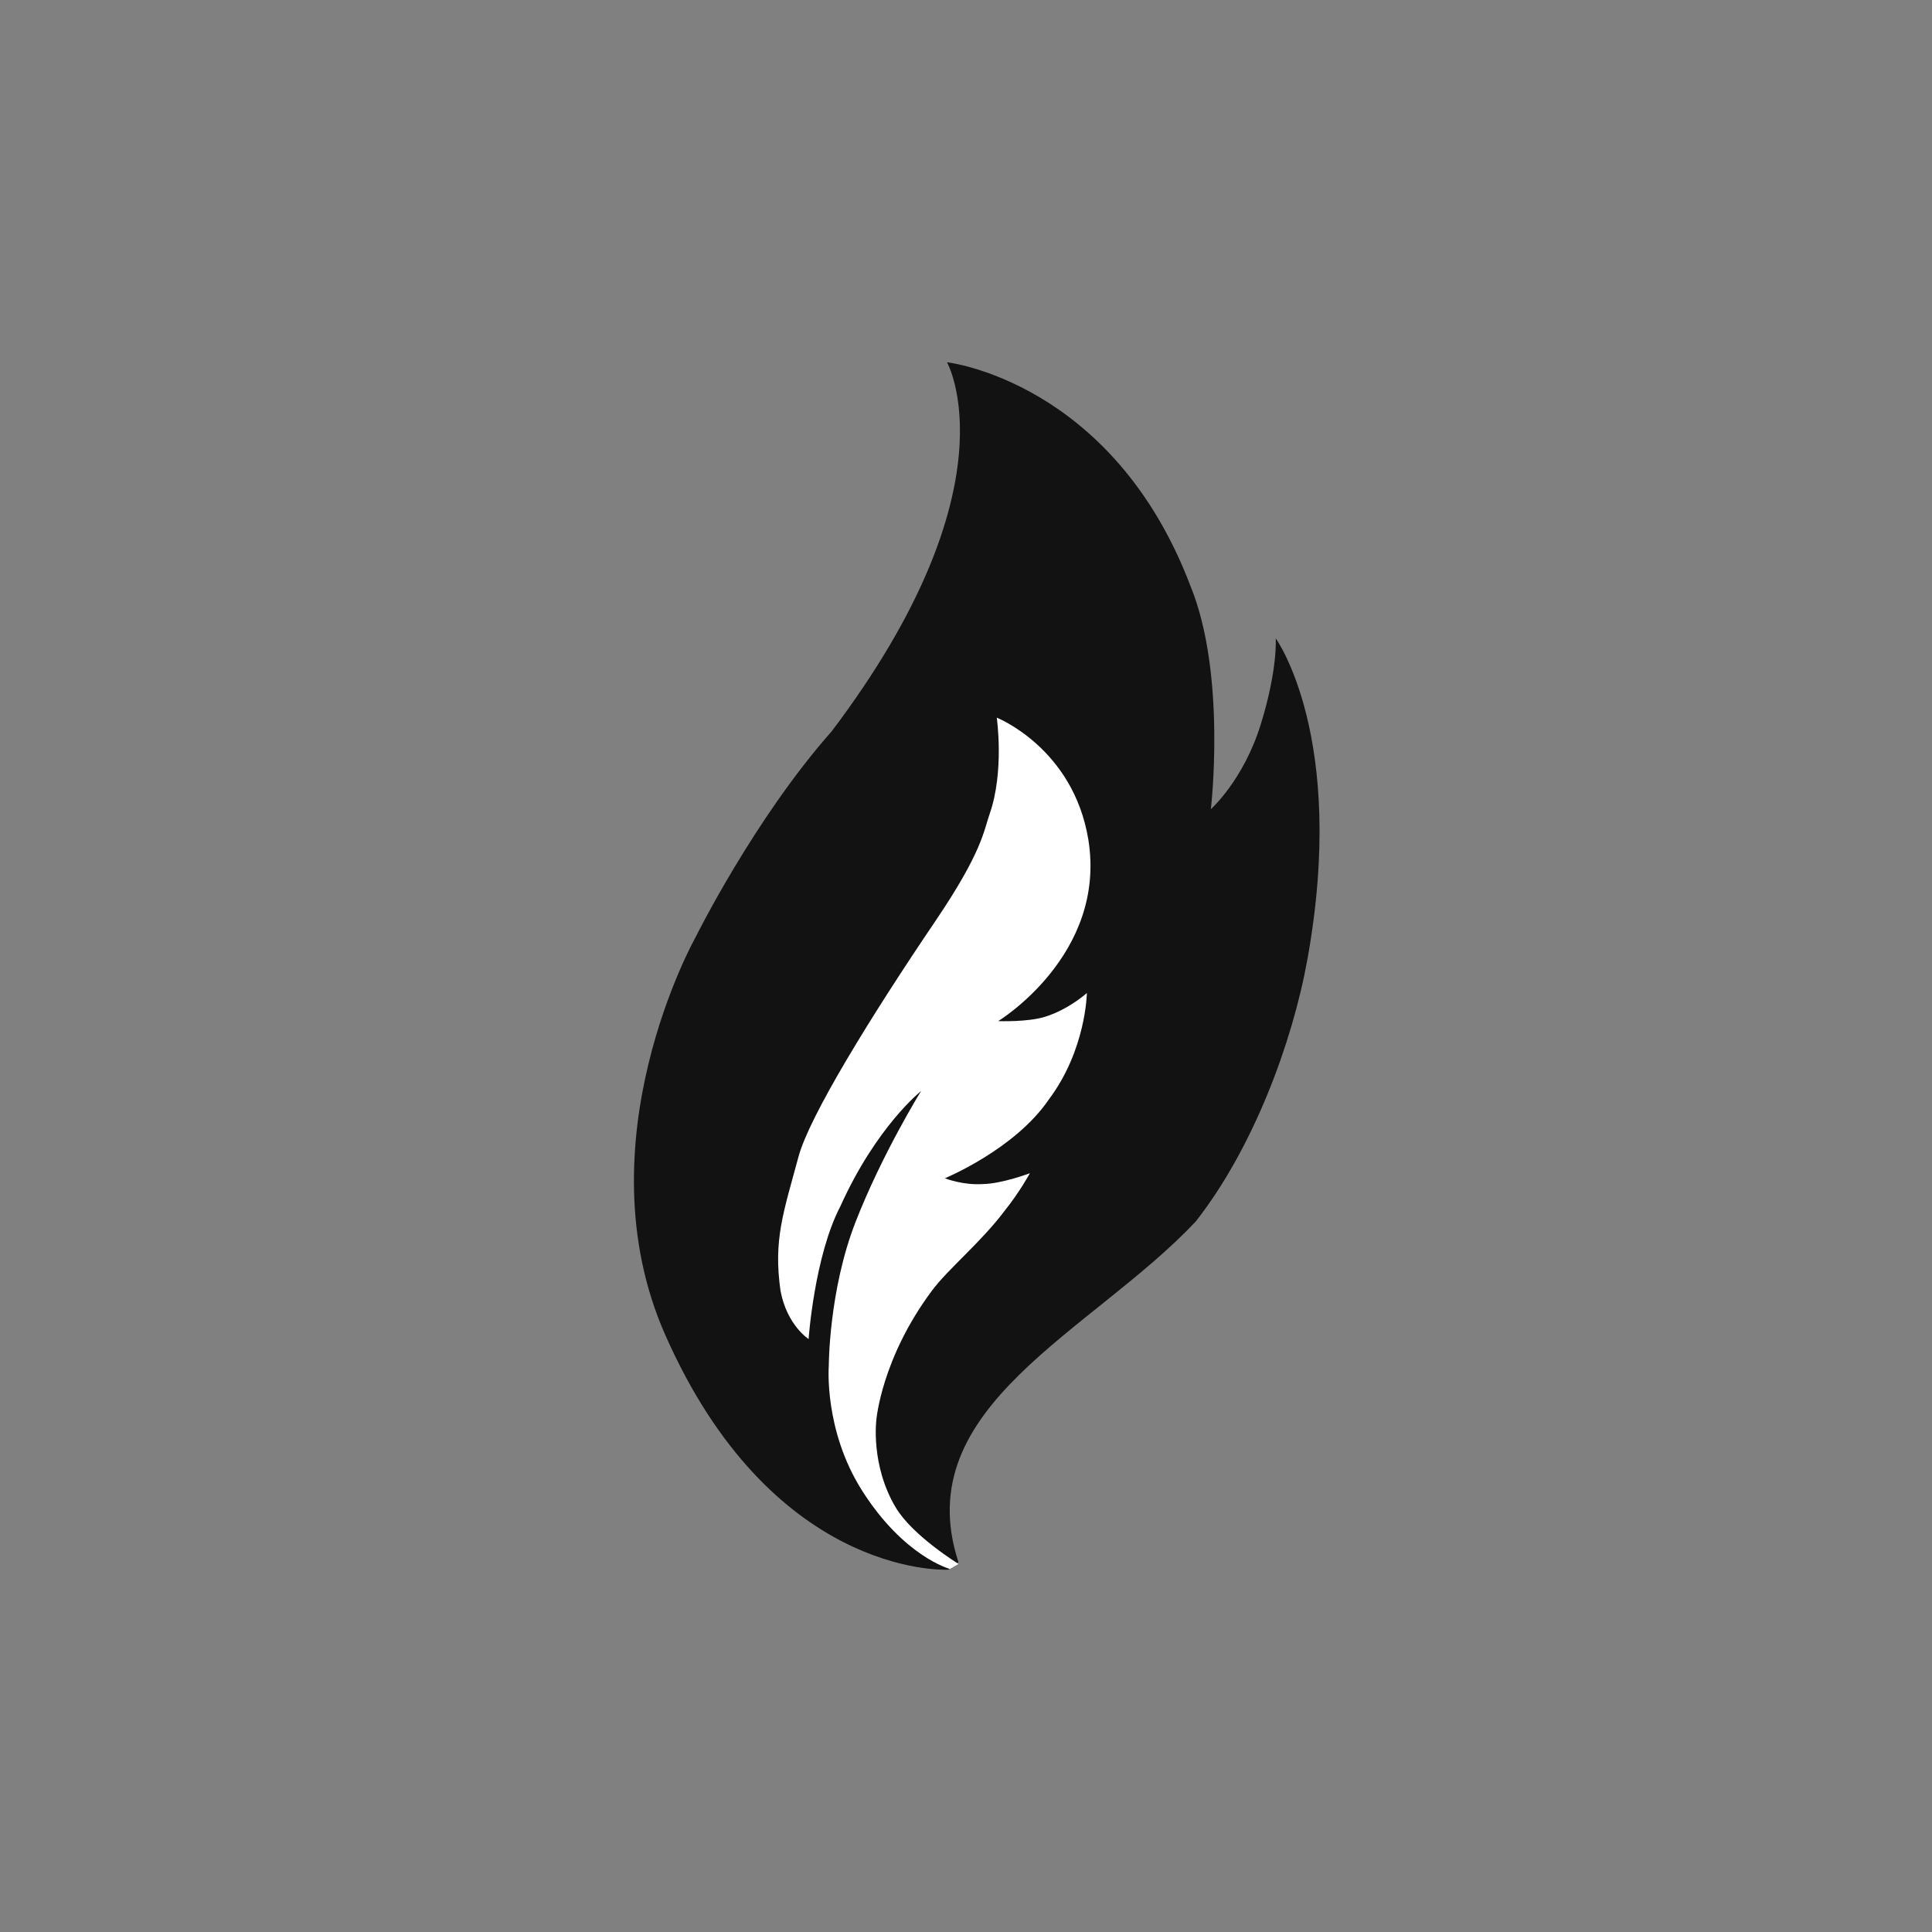 <svg xmlns="http://www.w3.org/2000/svg" fill="none" viewBox="0 0 64 64" height="64" width="64">
<rect x="0" y="0" width="64" height="64" fill="#808080" stroke="none"/>
<path fill="#121212" d="M31.43 51.99L31.725 51.78C31.742 51.767 31.748 51.745 31.742 51.725C30.085 46.59 36.155 44.134 39.61 40.464C41.513 38.037 42.813 34.54 43.311 31.772C44.634 24.417 42.26 21.146 42.26 21.146C42.26 21.146 42.332 22.173 41.759 24.011C41.186 25.85 40.111 26.805 40.111 26.805C40.111 26.805 40.636 22.364 39.442 19.427C36.864 12.621 31.371 12 31.371 12C31.371 12 33.688 16.107 27.55 24.226C24.973 27.14 23.037 31.056 23.037 31.056C23.037 31.056 19.221 37.838 22.034 44.213C25.524 52.123 31.122 52.01 31.408 51.999C31.417 51.998 31.423 51.995 31.43 51.99Z"></path>
<path fill="white" d="M32.78 26.972C33.278 25.557 33.019 23.773 33.019 23.773C33.019 23.773 35.55 24.776 36.052 27.808C36.672 31.629 33.067 33.826 33.067 33.826C33.067 33.826 34.038 33.864 34.619 33.682C35.407 33.437 36.004 32.895 36.004 32.895C36.004 32.895 35.98 34.781 34.738 36.429C33.616 38.076 31.3 39.032 31.3 39.032C31.3 39.032 31.897 39.27 32.565 39.223C33.189 39.214 34.117 38.864 34.117 38.864C34.117 38.864 33.785 39.479 33.282 40.106C32.493 41.157 31.414 42.026 30.87 42.757C29.198 45.001 29.031 47.031 29.031 47.031C29.031 47.031 28.832 48.535 29.676 49.944C30.236 50.879 31.753 51.807 31.753 51.807L31.467 51.974C31.467 51.974 29.944 51.568 28.553 49.371C27.284 47.365 27.455 45.24 27.455 45.24C27.455 45.24 27.455 42.757 28.338 40.488C29.222 38.22 30.512 36.142 30.512 36.142C30.512 36.142 29.031 37.312 27.837 39.963C26.977 41.611 26.786 44.357 26.786 44.357C26.786 44.357 26.07 43.903 25.855 42.757C25.616 41.061 25.951 40.173 26.452 38.315C26.814 36.974 28.839 33.682 30.989 30.507C32.541 28.214 32.586 27.524 32.78 26.972Z"></path>
</svg>
